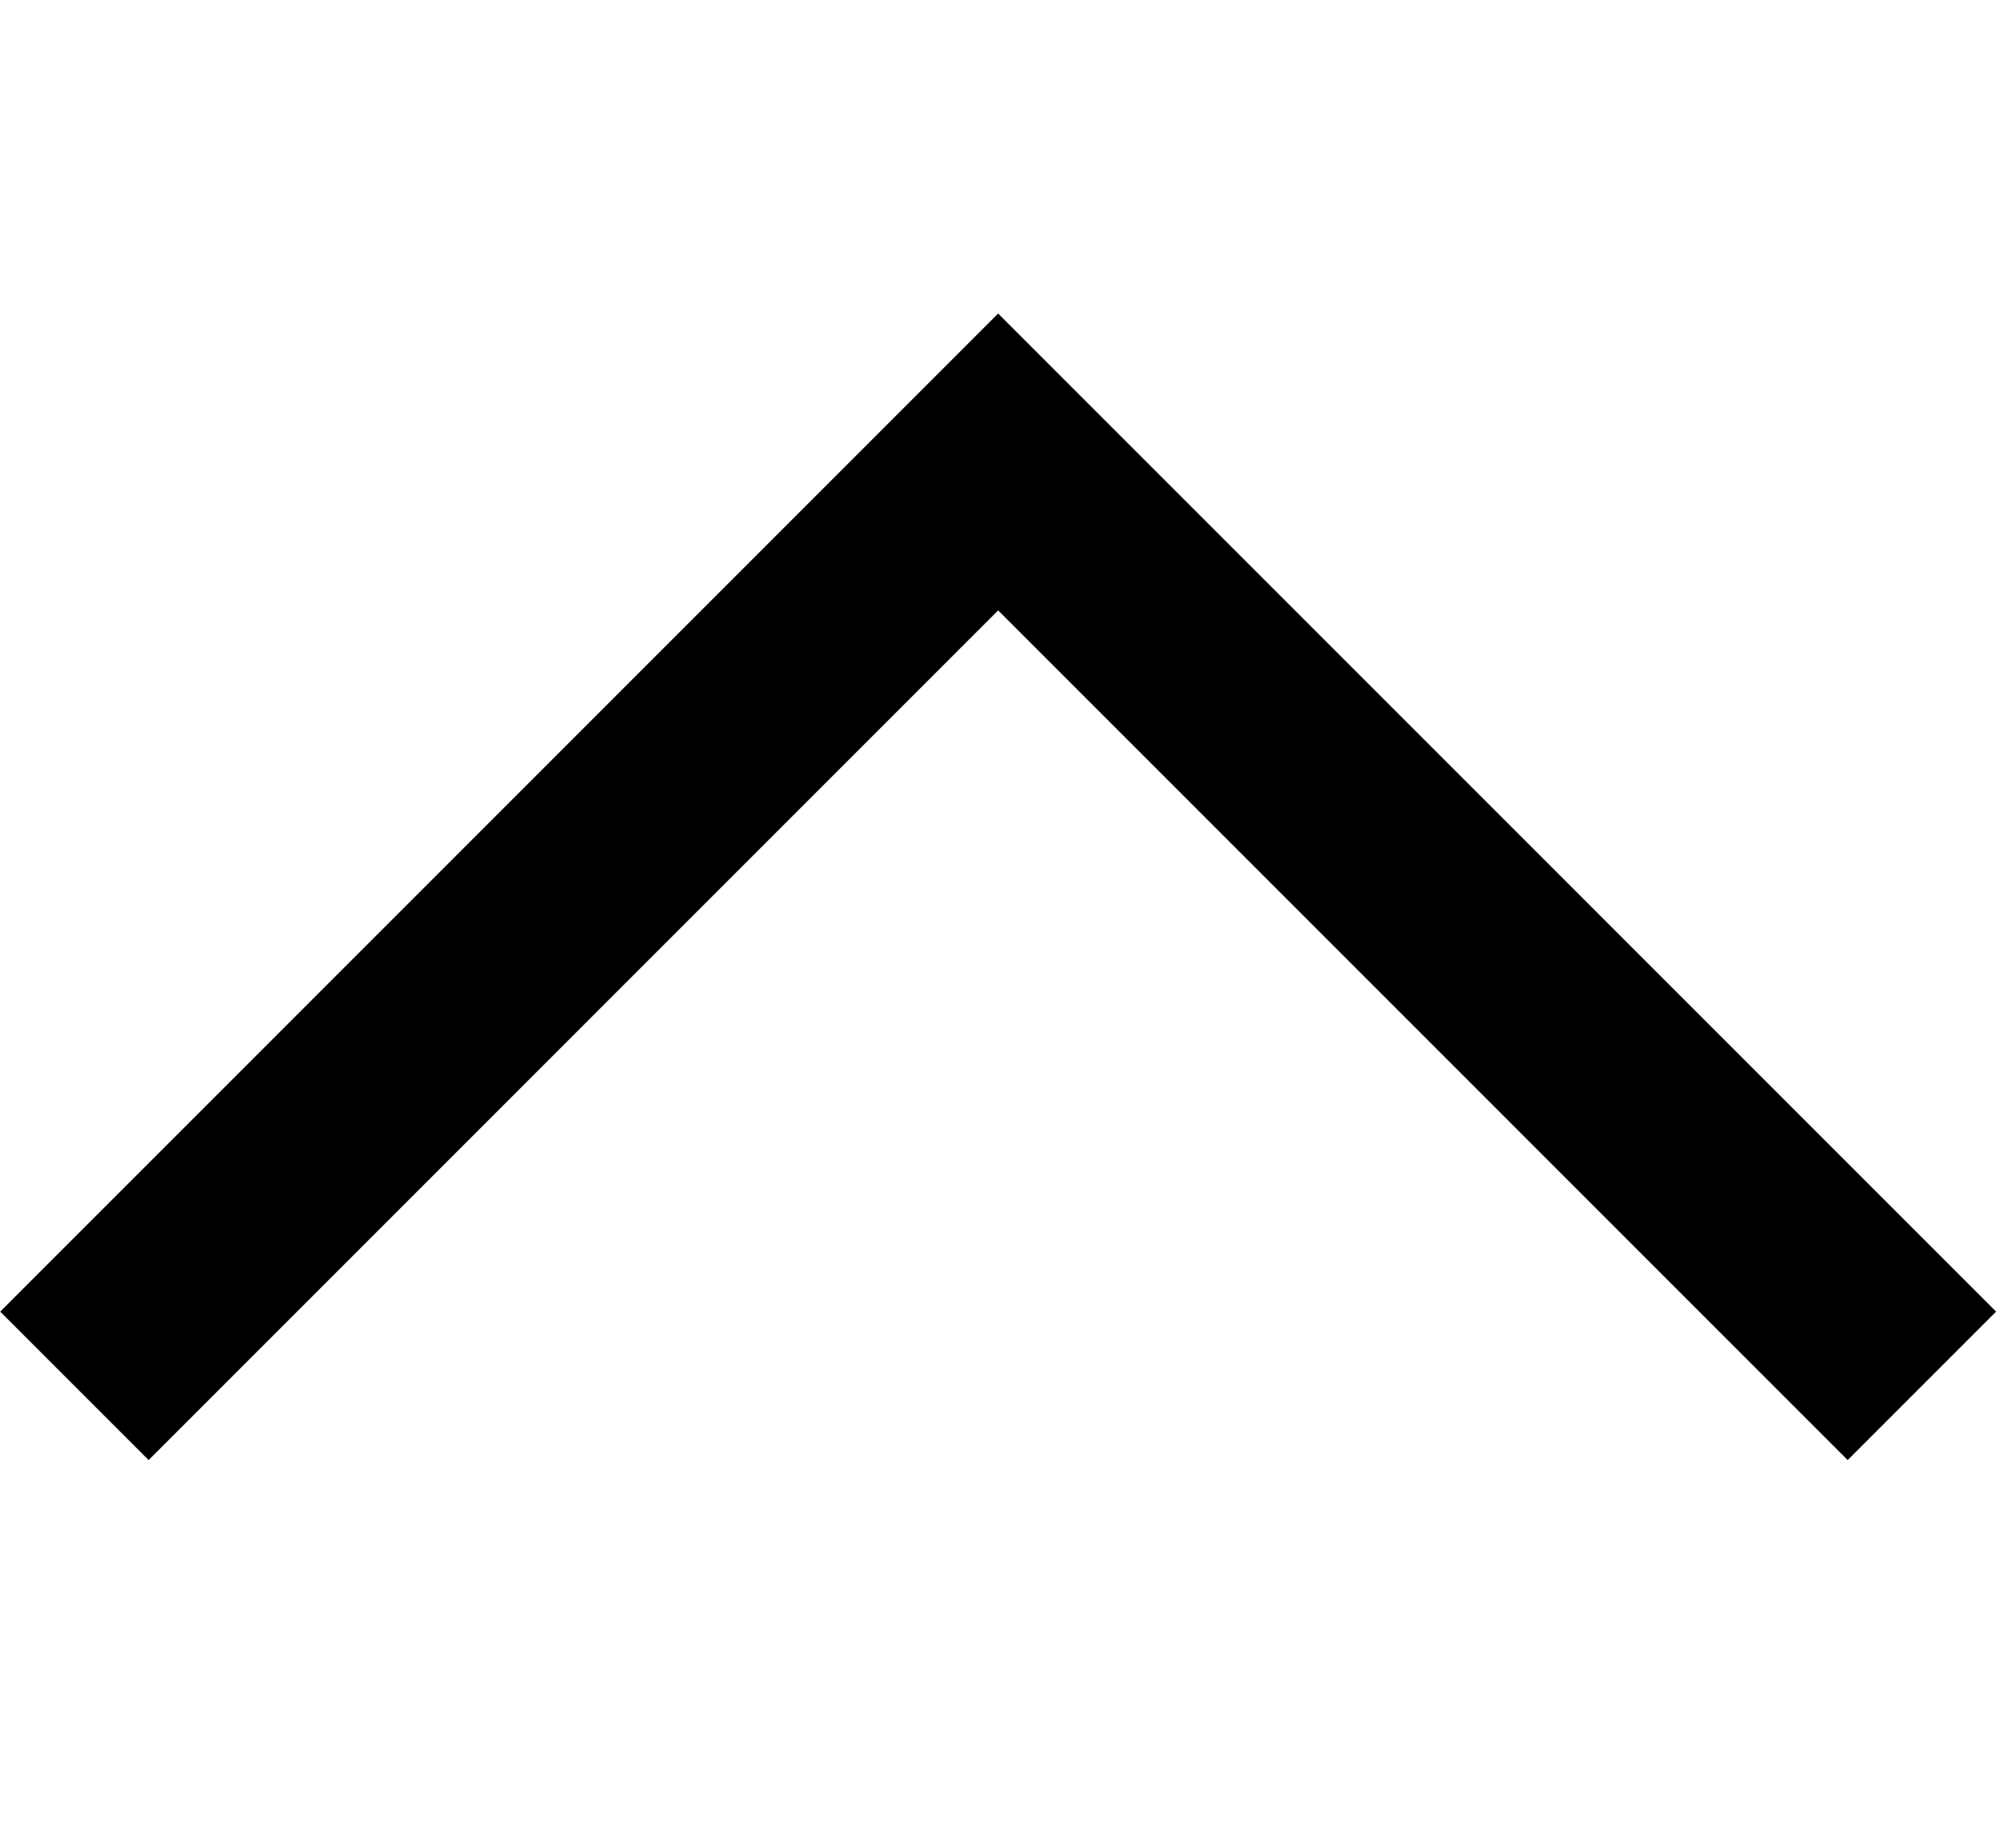 <?xml version="1.0" encoding="utf-8"?>
<!-- Generator: Adobe Illustrator 26.0.3, SVG Export Plug-In . SVG Version: 6.00 Build 0)  -->
<svg version="1.1" id="Layer_2" xmlns="http://www.w3.org/2000/svg" xmlns:xlink="http://www.w3.org/1999/xlink" x="0px" y="0px"
	 width="78.1px" height="72px" viewBox="0 0 78.1 72" enable-background="new 0 0 78.1 72" xml:space="preserve">
<polyline fill="none" stroke="#000000" stroke-width="8.18" stroke-miterlimit="10" points="2.9,54 38.9,18 74.9,54 "/>
<g>
</g>
<g>
</g>
<g>
</g>
<g>
</g>
<g>
</g>
<g>
</g>
</svg>
